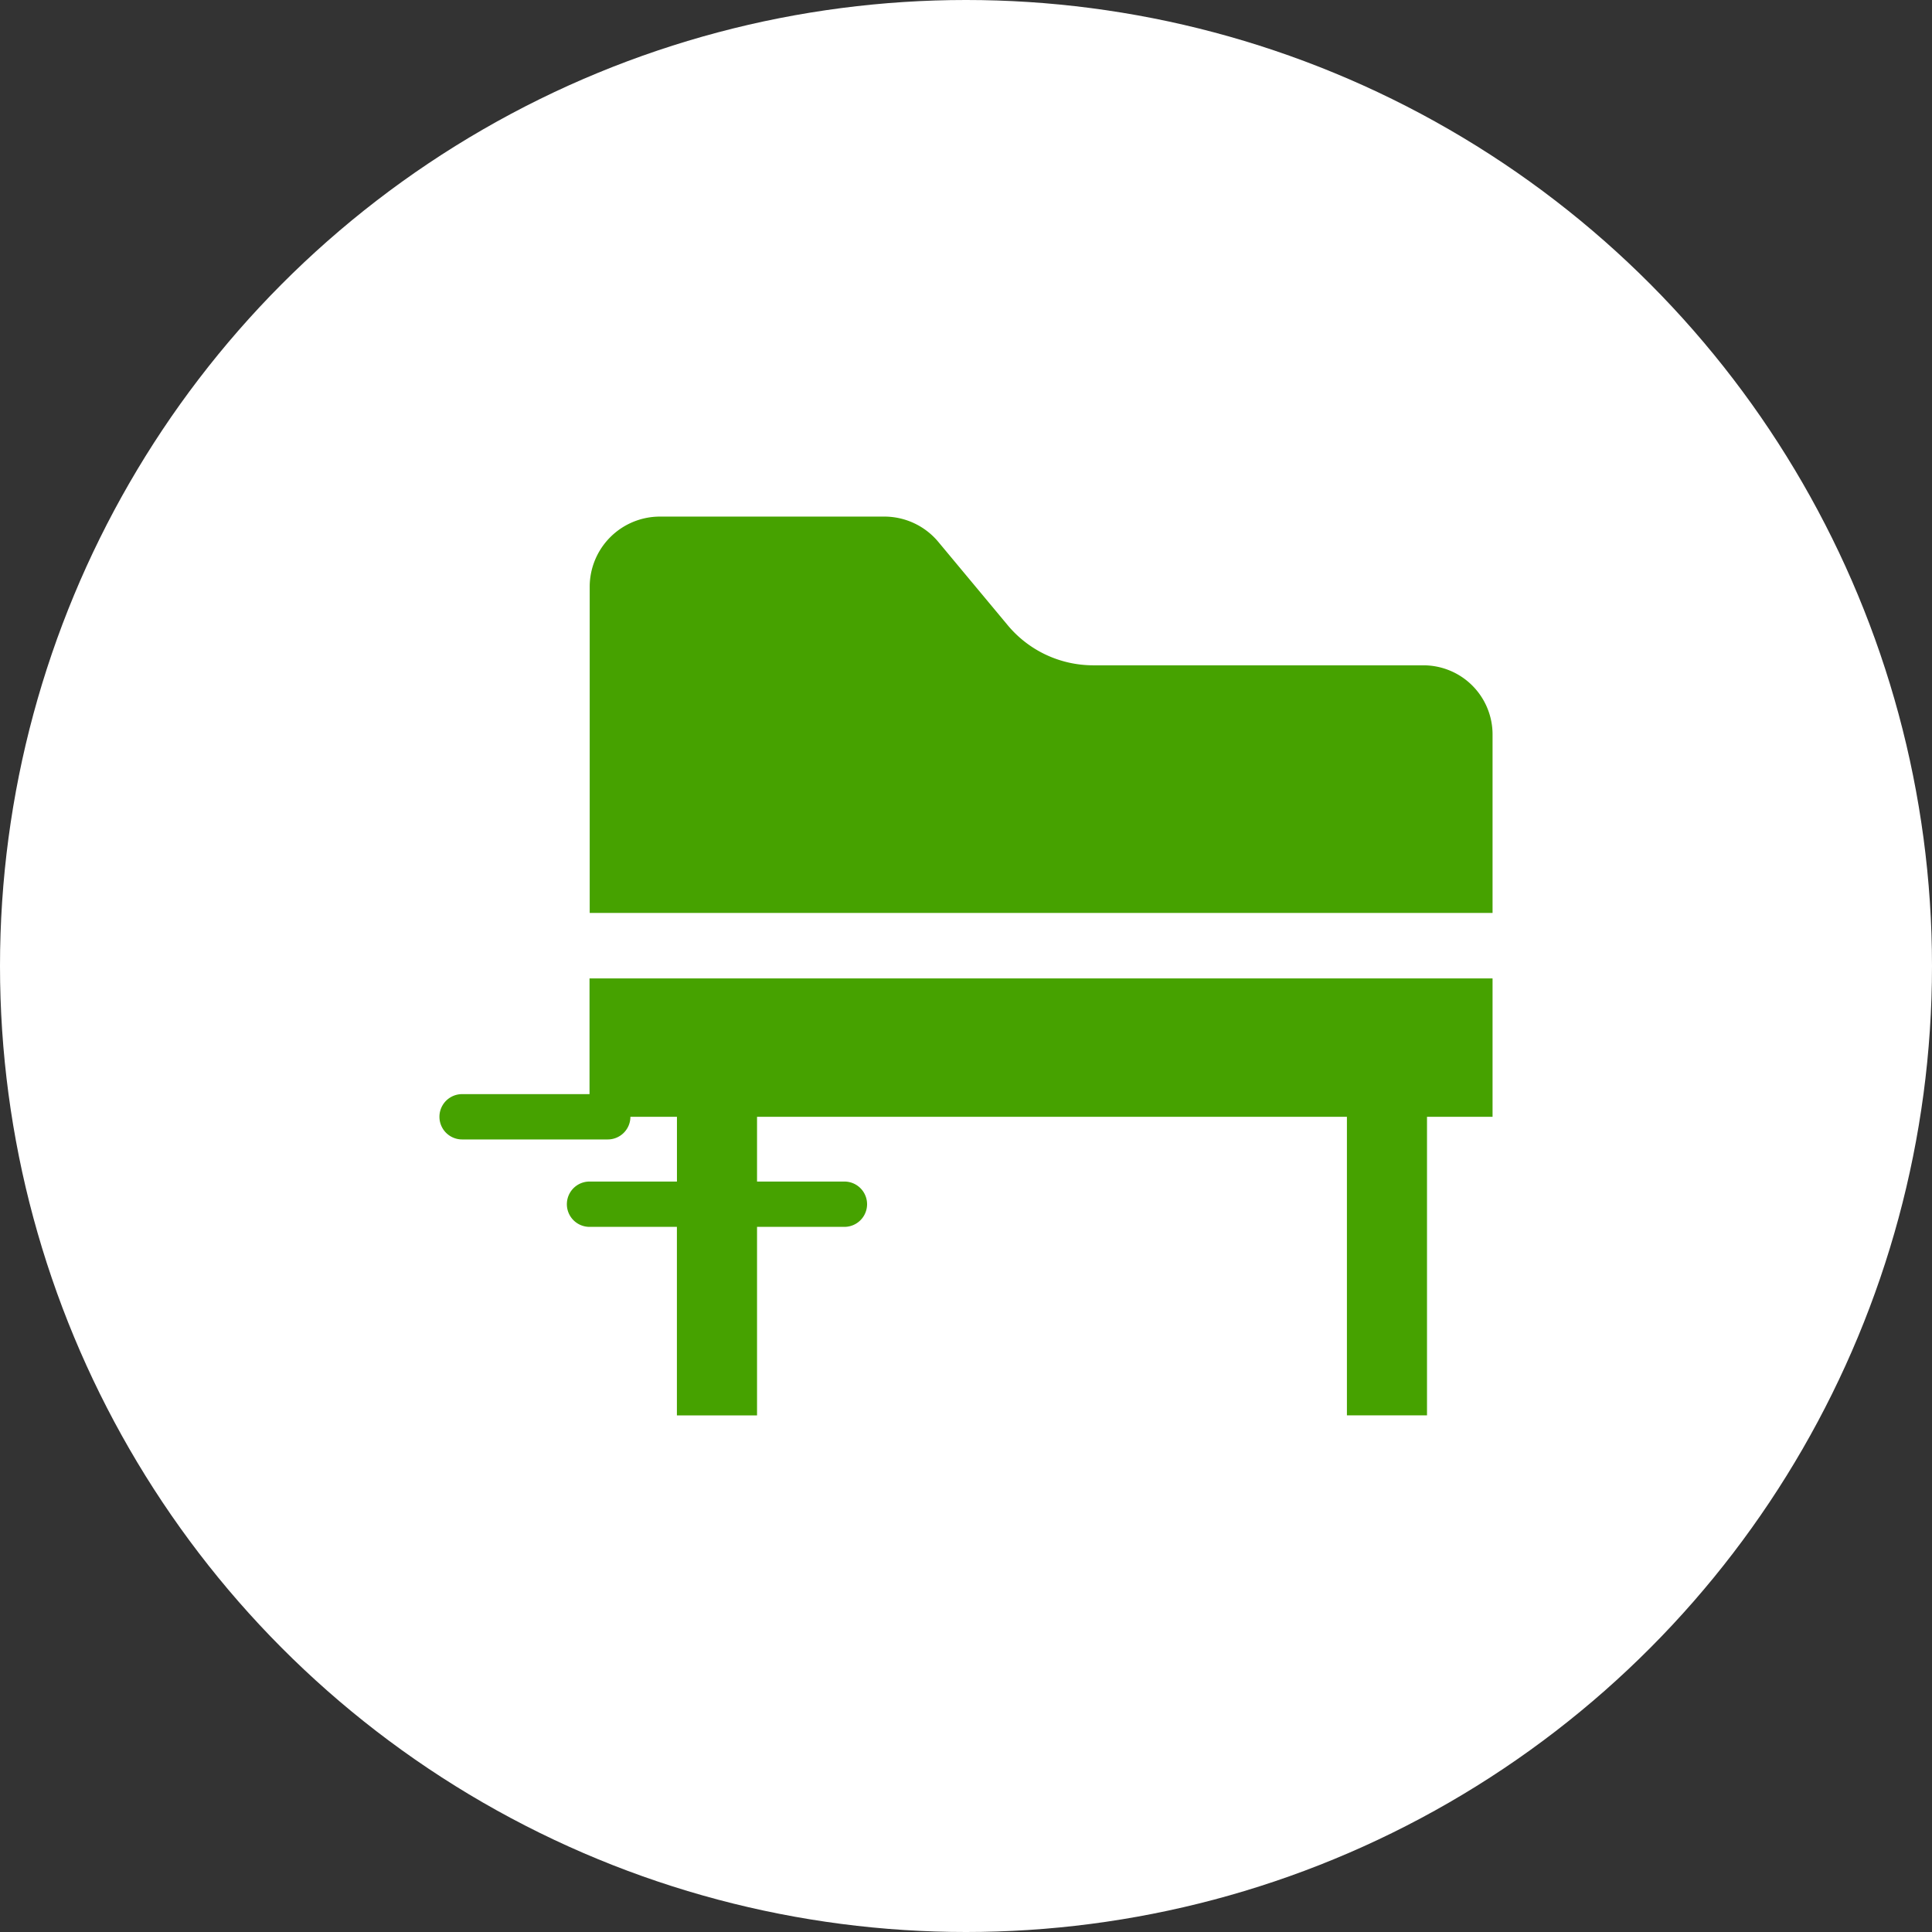 <svg xmlns="http://www.w3.org/2000/svg" xmlns:xlink="http://www.w3.org/1999/xlink" width="44" height="44" viewBox="0 0 44 44">
  <rect x="0" y="0" width="44" height="44" fill="#333333" stroke="none"/>
  <defs>
    <clipPath id="clip-path">
      <rect id="長方形_5757" data-name="長方形 5757" width="23.984" height="20.47" fill="#46a200"/>
    </clipPath>
  </defs>
  <g id="kagu-icon" transform="translate(-788 -2765)">
    <circle id="楕円形_343" data-name="楕円形 343" cx="22" cy="22" r="22" transform="translate(788 2765)" fill="#fff"/>
    <g id="グループ_1707" data-name="グループ 1707" transform="translate(798.008 2776.765)">
      <g id="グループ_1706" data-name="グループ 1706" clip-path="url(#clip-path)">
        <path id="パス_10240" data-name="パス 10240" d="M58.131,3.387H50.612a2.535,2.535,0,0,1-1.948-.913L47.085.578A1.6,1.6,0,0,0,45.852,0H40.744a1.6,1.6,0,0,0-1.6,1.6V9.026H59.706V4.962a1.575,1.575,0,0,0-1.575-1.575" transform="translate(-35.722 0)" fill="#46a200"/>
        <path id="パス_10241" data-name="パス 10241" d="M3.418,123.077H.516a.516.516,0,0,0,0,1.032H3.833a.516.516,0,0,0,.516-.516h1.06v1.475H3.418a.516.516,0,1,0,0,1.032h1.99v4.294H7.233V126.1h1.99a.516.516,0,1,0,0-1.032H7.233v-1.475H20.667v6.8h1.824v-6.8h1.493v-3.151H3.418Z" transform="translate(0 -109.924)" fill="#46a200"/>
      </g>
    </g>
  </g>
</svg>
